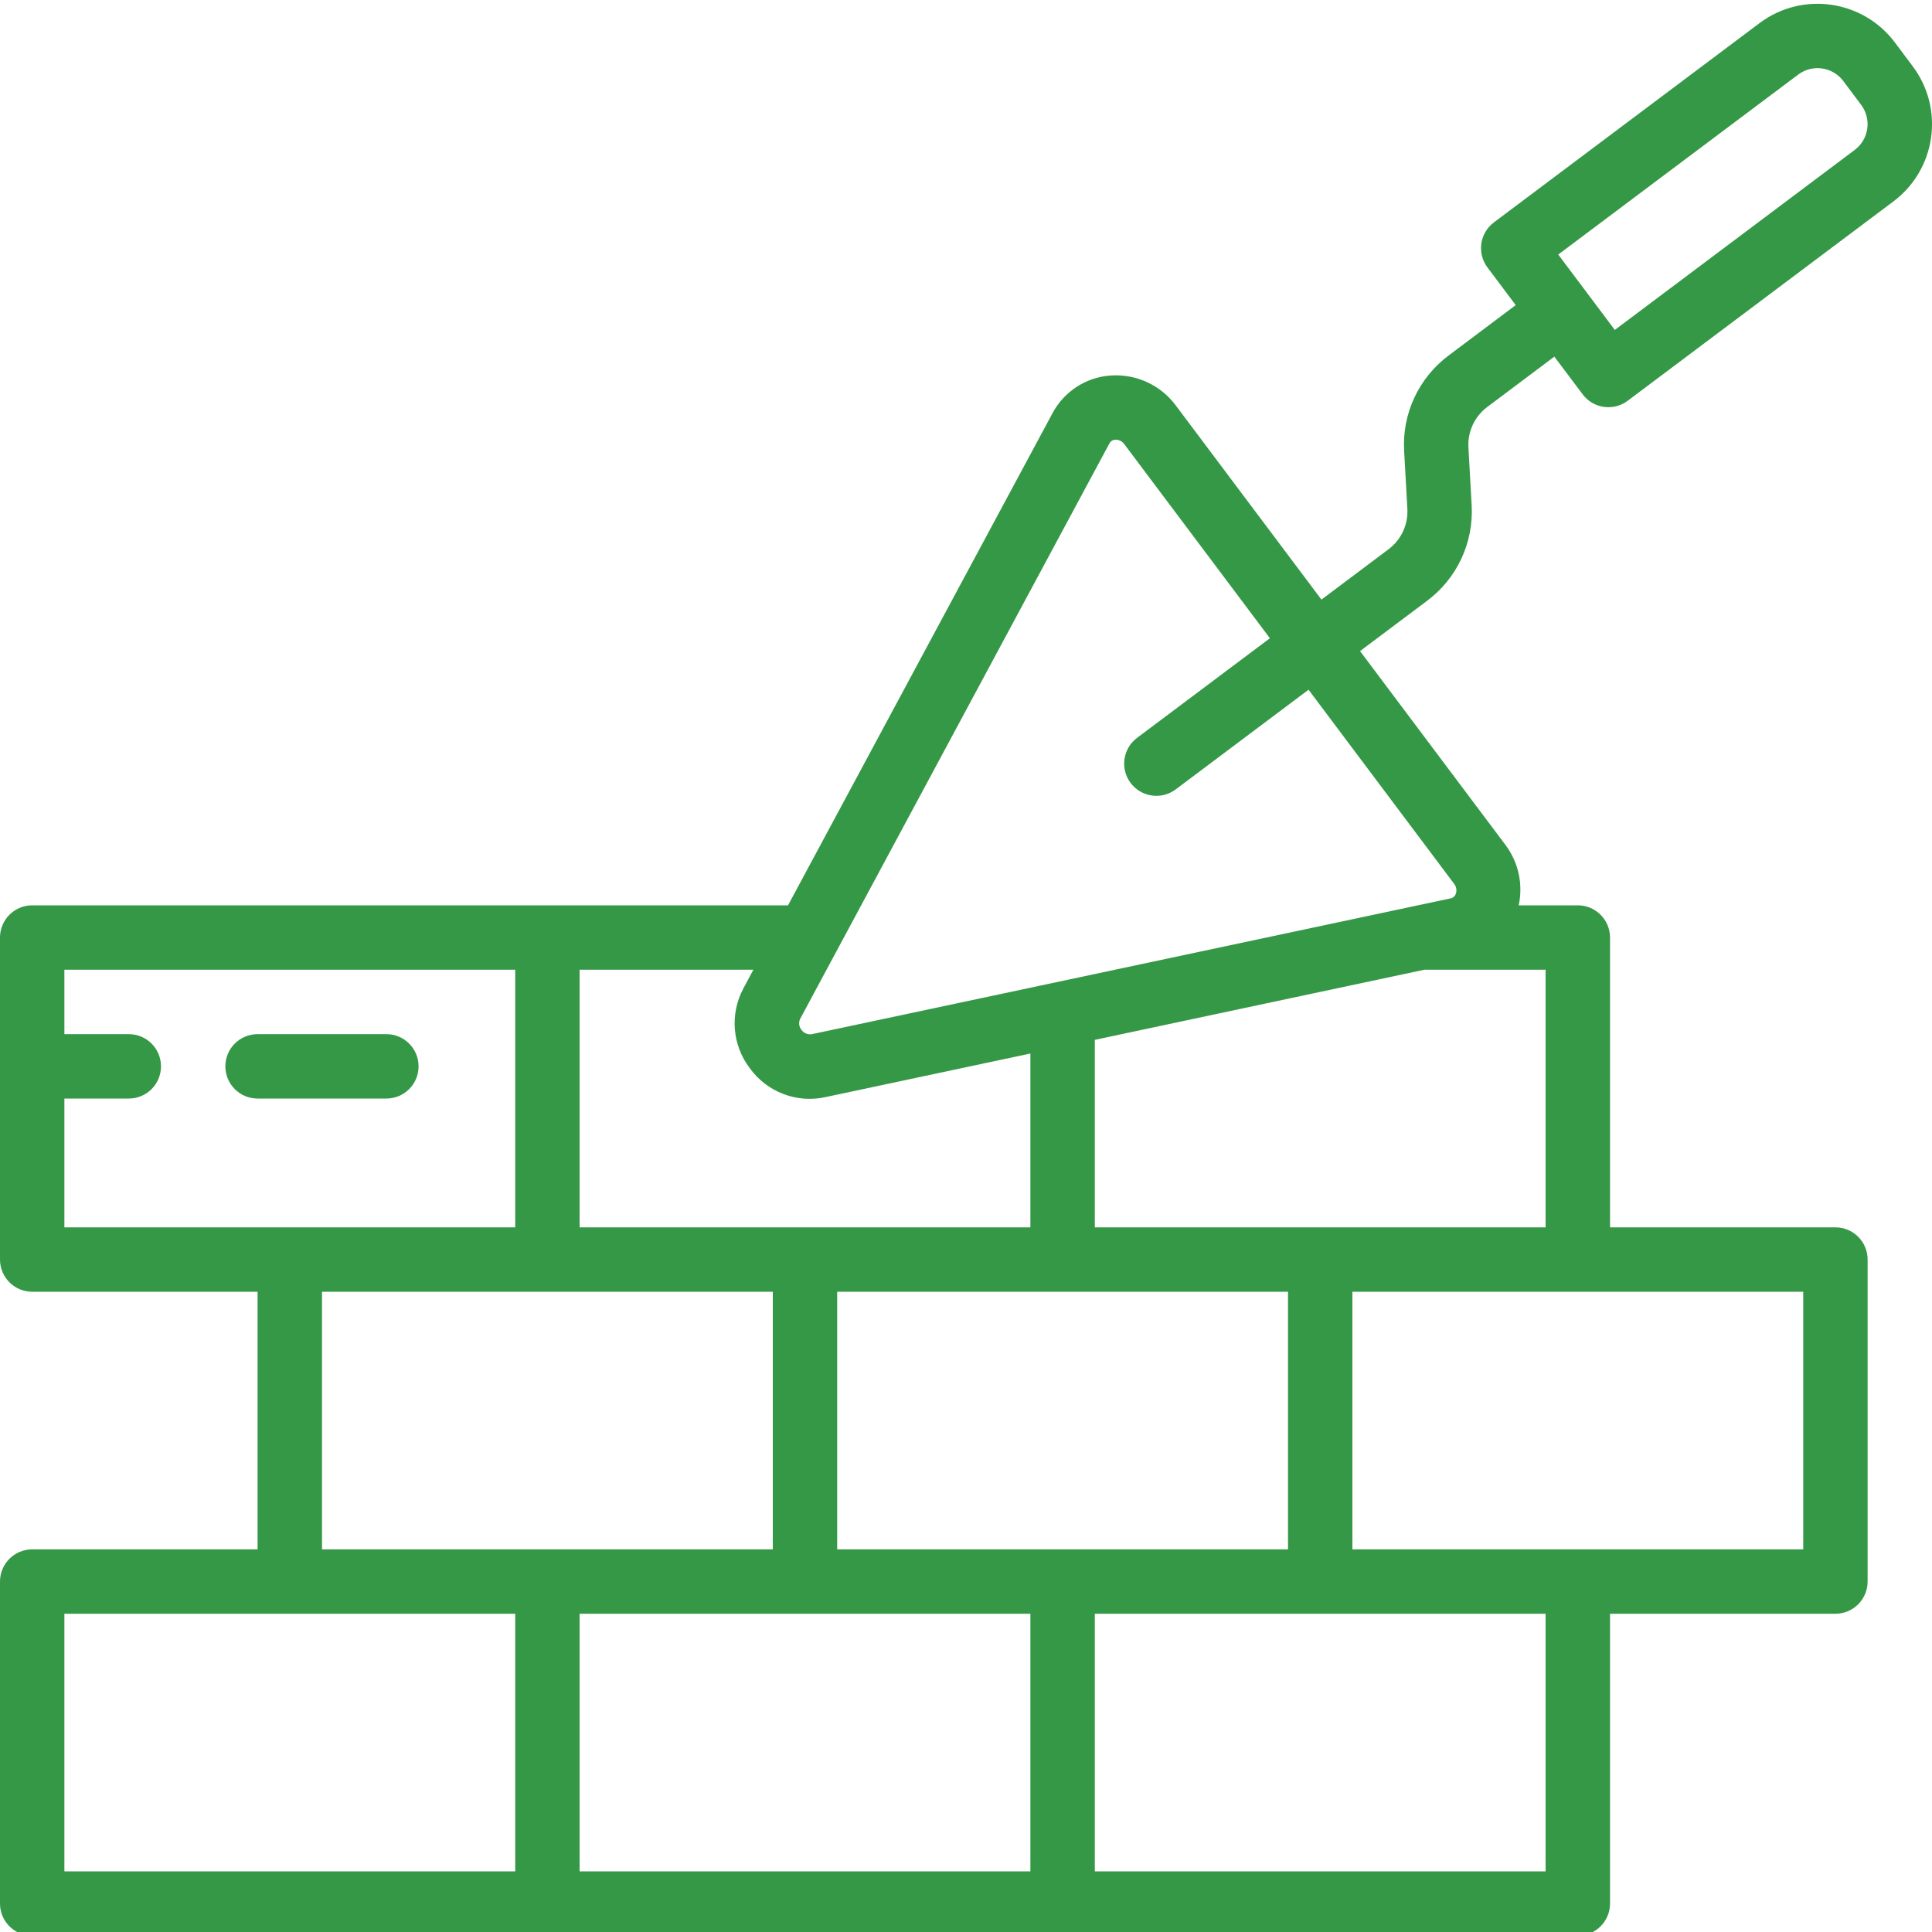 <svg width="40" height="40" viewBox="0 0 40 40" fill="none" xmlns="http://www.w3.org/2000/svg">
<g clip-path="url(#clip0_263_2169)">
<path d="M0.667 40.077H32.667C33.035 40.077 33.334 39.779 33.334 39.411V33.411H38C38.368 33.411 38.667 33.112 38.667 32.744V26.077C38.667 25.709 38.368 25.411 38 25.411H33.334V19.411C33.334 19.043 33.035 18.744 32.667 18.744H31.443C31.537 18.308 31.438 17.853 31.171 17.496L28.158 13.48L29.549 12.437C30.167 11.974 30.512 11.233 30.469 10.462L30.402 9.261C30.384 8.936 30.53 8.623 30.791 8.427L32.181 7.384L32.767 8.164C32.872 8.305 33.03 8.399 33.205 8.424C33.236 8.428 33.268 8.431 33.3 8.43C33.444 8.431 33.584 8.384 33.7 8.297L39.2 4.171C40.084 3.508 40.263 2.255 39.6 1.371L39.23 0.877C38.566 -0.005 37.313 -0.184 36.43 0.478L30.93 4.604C30.635 4.825 30.575 5.243 30.796 5.537L31.381 6.317L29.991 7.361C29.373 7.823 29.027 8.565 29.071 9.335L29.138 10.536C29.156 10.862 29.01 11.175 28.75 11.37L27.359 12.414L24.346 8.398C24.031 7.971 23.519 7.736 22.989 7.775C22.484 7.811 22.033 8.104 21.793 8.551L16.315 18.744H0.667C0.298 18.744 0 19.043 0 19.411V26.077C0 26.446 0.298 26.744 0.667 26.744H5.333V32.078H0.667C0.298 32.078 0 32.376 0 32.744V39.411C0 39.779 0.298 40.077 0.667 40.077ZM37.23 1.544C37.524 1.323 37.942 1.383 38.163 1.677L38.533 2.171C38.754 2.466 38.694 2.883 38.4 3.104L33.433 6.831L32.262 5.27L37.23 1.544ZM12 33.411H21.333V38.744H12V33.411ZM17.333 26.744H26.667V32.078H17.333V26.744ZM32 38.744H22.667V33.411H32V38.744ZM37.334 32.078H28V26.744H37.334V32.078ZM32 25.411H22.667V21.529L29.491 20.077H32V25.411ZM22.968 9.183C22.991 9.136 23.038 9.106 23.09 9.104L23.103 9.104C23.174 9.105 23.239 9.14 23.279 9.198L26.292 13.214L23.541 15.277C23.247 15.498 23.187 15.916 23.408 16.21C23.629 16.505 24.047 16.564 24.341 16.344L27.092 14.28L30.104 18.296C30.152 18.355 30.166 18.434 30.141 18.505C30.125 18.554 30.083 18.59 30.032 18.6L16.806 21.412C16.724 21.425 16.641 21.39 16.594 21.322C16.541 21.258 16.53 21.168 16.567 21.093L22.968 9.183ZM15.528 22.122C15.883 22.61 16.493 22.843 17.083 22.716L21.333 21.812V25.411H12V20.077H15.598L15.392 20.462C15.106 20.994 15.16 21.643 15.528 22.122ZM1.333 22.744H2.667C3.035 22.744 3.333 22.446 3.333 22.078C3.333 21.709 3.035 21.411 2.667 21.411H1.333V20.077H10.667V25.411H1.333V22.744ZM6.667 26.744H16V32.078H6.667V26.744ZM1.333 33.411H10.667V38.744H1.333V33.411Z" fill="#359846"/>
<path d="M8.666 22.077C8.666 21.709 8.368 21.411 7.999 21.411H5.333C4.964 21.411 4.666 21.709 4.666 22.077C4.666 22.446 4.964 22.744 5.333 22.744H7.999C8.368 22.744 8.666 22.446 8.666 22.077Z" fill="#359846"/>
</g>
<defs>
<clipPath id="clip0_263_2169">
<rect width="40" height="40" fill="white"/>
</clipPath>
</defs>
</svg>
